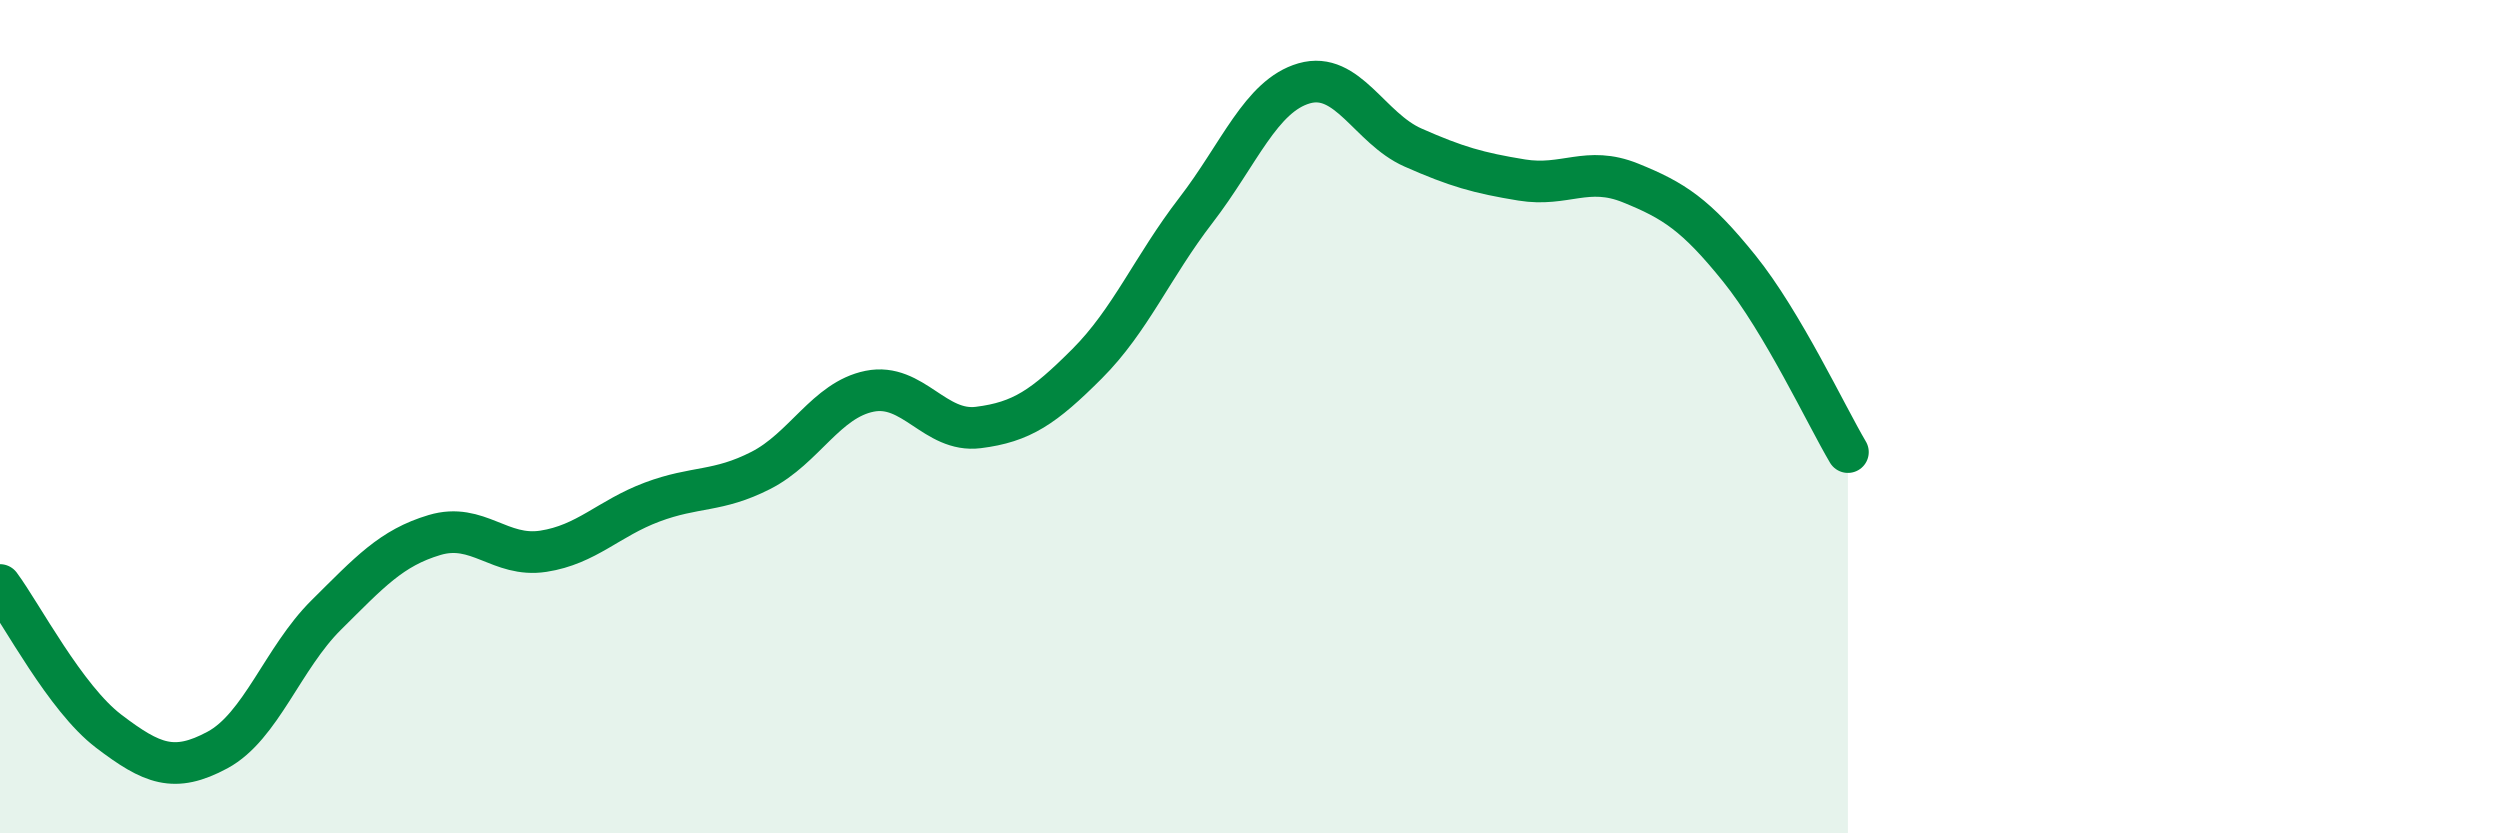
    <svg width="60" height="20" viewBox="0 0 60 20" xmlns="http://www.w3.org/2000/svg">
      <path
        d="M 0,14.04 C 0.52,14.74 1.57,16.76 2.61,17.55 C 3.65,18.34 4.18,18.56 5.22,18 C 6.26,17.44 6.79,15.79 7.83,14.76 C 8.87,13.73 9.39,13.15 10.43,12.84 C 11.47,12.53 12,13.39 13.04,13.23 C 14.08,13.07 14.61,12.44 15.65,12.05 C 16.69,11.66 17.22,11.82 18.26,11.29 C 19.3,10.76 19.83,9.6 20.87,9.39 C 21.91,9.18 22.44,10.39 23.48,10.26 C 24.52,10.13 25.05,9.77 26.09,8.73 C 27.13,7.69 27.66,6.4 28.7,5.05 C 29.74,3.7 30.26,2.3 31.3,2 C 32.34,1.7 32.87,3.08 33.91,3.54 C 34.95,4 35.48,4.15 36.52,4.32 C 37.56,4.49 38.09,3.97 39.13,4.39 C 40.17,4.81 40.7,5.15 41.74,6.44 C 42.78,7.73 43.83,9.97 44.35,10.85L44.35 20L0 20Z"
        fill="#008740"
        opacity="0.1"
        stroke-linecap="round"
        stroke-linejoin="round"
      />
      <path
        d="M 0,14.04 C 0.52,14.74 1.57,16.76 2.61,17.55 C 3.65,18.34 4.18,18.56 5.22,18 C 6.26,17.44 6.79,15.79 7.83,14.76 C 8.87,13.73 9.39,13.15 10.43,12.84 C 11.47,12.53 12,13.39 13.04,13.23 C 14.08,13.07 14.61,12.44 15.65,12.05 C 16.69,11.66 17.22,11.82 18.26,11.29 C 19.3,10.76 19.83,9.6 20.87,9.39 C 21.91,9.18 22.44,10.39 23.48,10.26 C 24.52,10.13 25.05,9.77 26.09,8.73 C 27.13,7.69 27.66,6.4 28.7,5.05 C 29.74,3.7 30.26,2.3 31.3,2 C 32.34,1.7 32.87,3.08 33.91,3.54 C 34.95,4 35.48,4.15 36.52,4.32 C 37.56,4.49 38.09,3.97 39.13,4.39 C 40.17,4.81 40.7,5.15 41.74,6.44 C 42.78,7.73 43.83,9.97 44.35,10.85"
        stroke="#008740"
        stroke-width="1"
        fill="none"
        stroke-linecap="round"
        stroke-linejoin="round"
      />
    </svg>
  